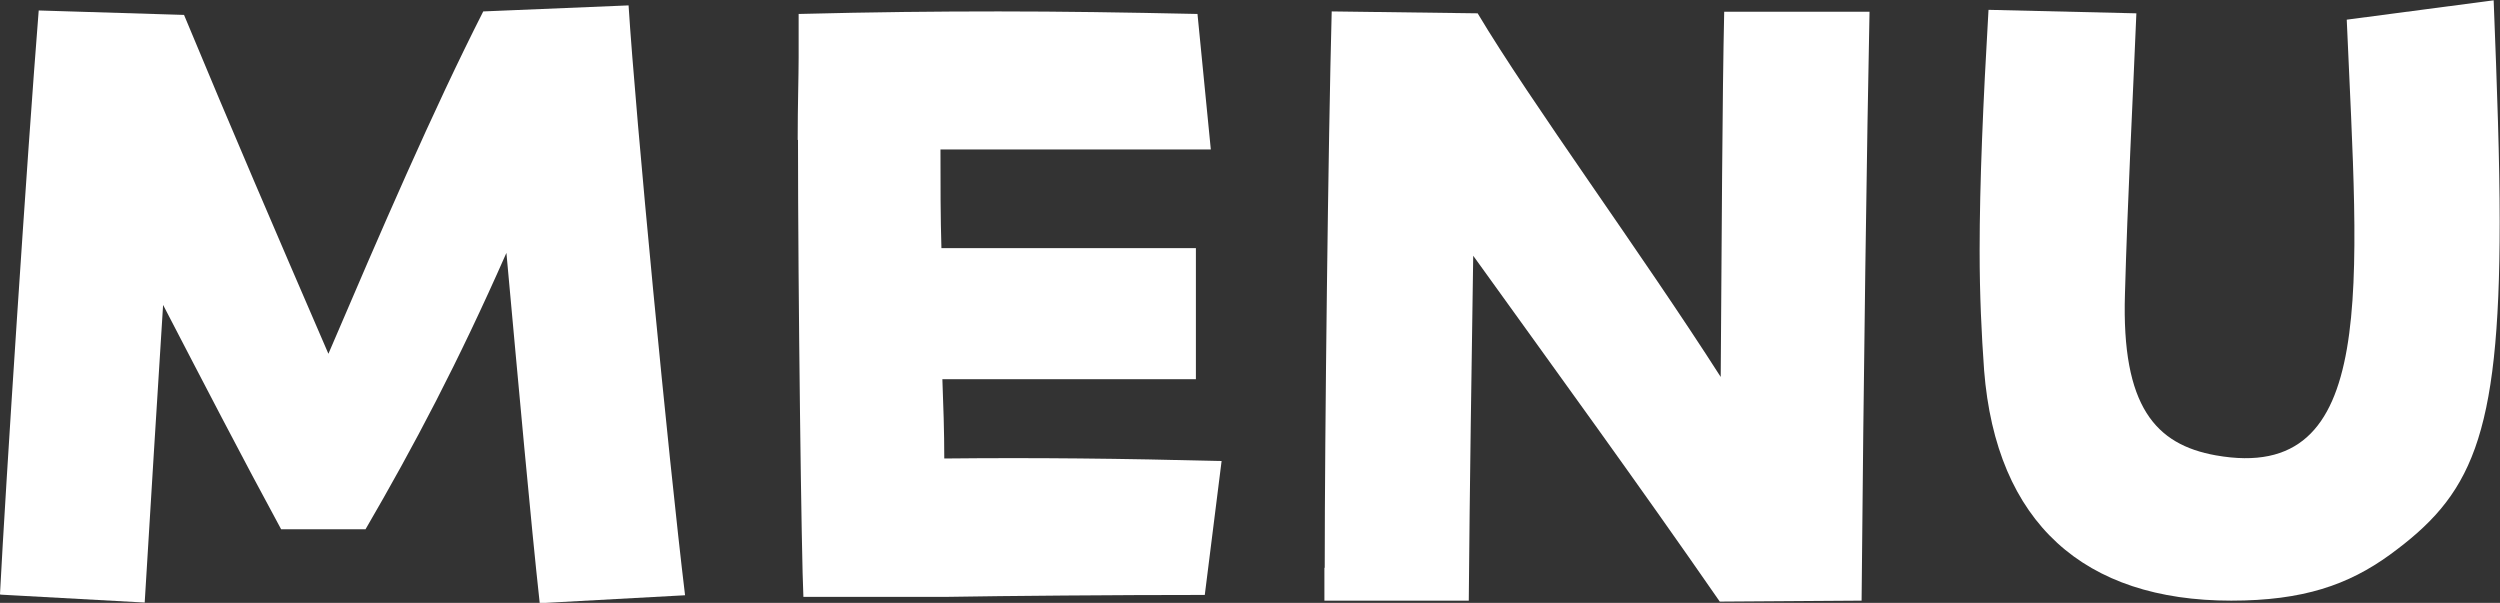 <?xml version="1.0" encoding="UTF-8"?>
<svg id="_レイヤー_2" data-name="レイヤー 2" xmlns="http://www.w3.org/2000/svg" width="78.79" height="19" viewBox="0 0 78.79 19">
  <rect x="0" y="0" width="78.79" height="19" fill="#333333" stroke="none"/>
  <defs>
    <style>
      .cls-1 {
        fill: #fff;
      }
    </style>
  </defs>
  <g id="_レイヤー_4" data-name="レイヤー 4">
    <g>
      <path class="cls-1" d="M0,18.72C.17,15.4.86,4.83,1.22.33l4.58.14c1.5,3.61,2.86,6.77,4.55,10.68,1.66-3.88,3.3-7.68,4.88-10.79l4.58-.19c.22,3.5,1.25,14.2,1.78,18.59l-4.58.25c-.28-2.55-.67-6.88-1.05-11.04-1.53,3.47-2.91,6.08-4.44,8.71h-2.66c-1.19-2.19-2.5-4.72-3.72-7.07-.19,3-.39,6.24-.58,9.38l-4.55-.25Z"/>
      <path class="cls-1" d="M25.14,4.41c0-1.11.03-2.02.03-2.61V.44c2.36-.06,4.33-.08,6.3-.08s3.94.03,6.27.08l.42,4.27h-8.52c0,1.11,0,2.14.03,3.11h8.02v4.13h-7.99c.03.8.06,1.64.06,2.5,2.88-.03,5.58,0,8.74.08l-.53,4.22c-2.8,0-6.32.03-8.07.06h-4.58c-.06-1.14-.17-9.6-.17-14.4Z"/>
      <path class="cls-1" d="M41.75,17.89c0-4.13.11-13.43.22-17.53l4.6.06c1.67,2.8,5.16,7.55,7.66,11.46.03-4.16.05-8.9.11-11.51h4.58c-.08,3.88-.19,11.51-.25,18.56l-4.47.03c-2.61-3.77-5.16-7.27-7.77-10.9-.05,3.38-.11,7.18-.14,10.87h-4.55v-1.03Z"/>
      <path class="cls-1" d="M62.53,11.65c-.08-1.11-.14-2.36-.14-3.74,0-2.16.11-4.69.28-7.6l4.66.11c-.11,2.69-.28,5.91-.36,8.85-.11,3.55.97,4.74,2.86,5.08,5.16.92,4.49-5.3,4.13-13.73l4.63-.61c.11,2.8.19,5.08.19,6.99,0,6.88-.92,8.63-3.47,10.49-1.3.94-2.72,1.44-4.99,1.44-4.63,0-7.41-2.44-7.79-7.27Z"/>
    </g>
  </g>
</svg>